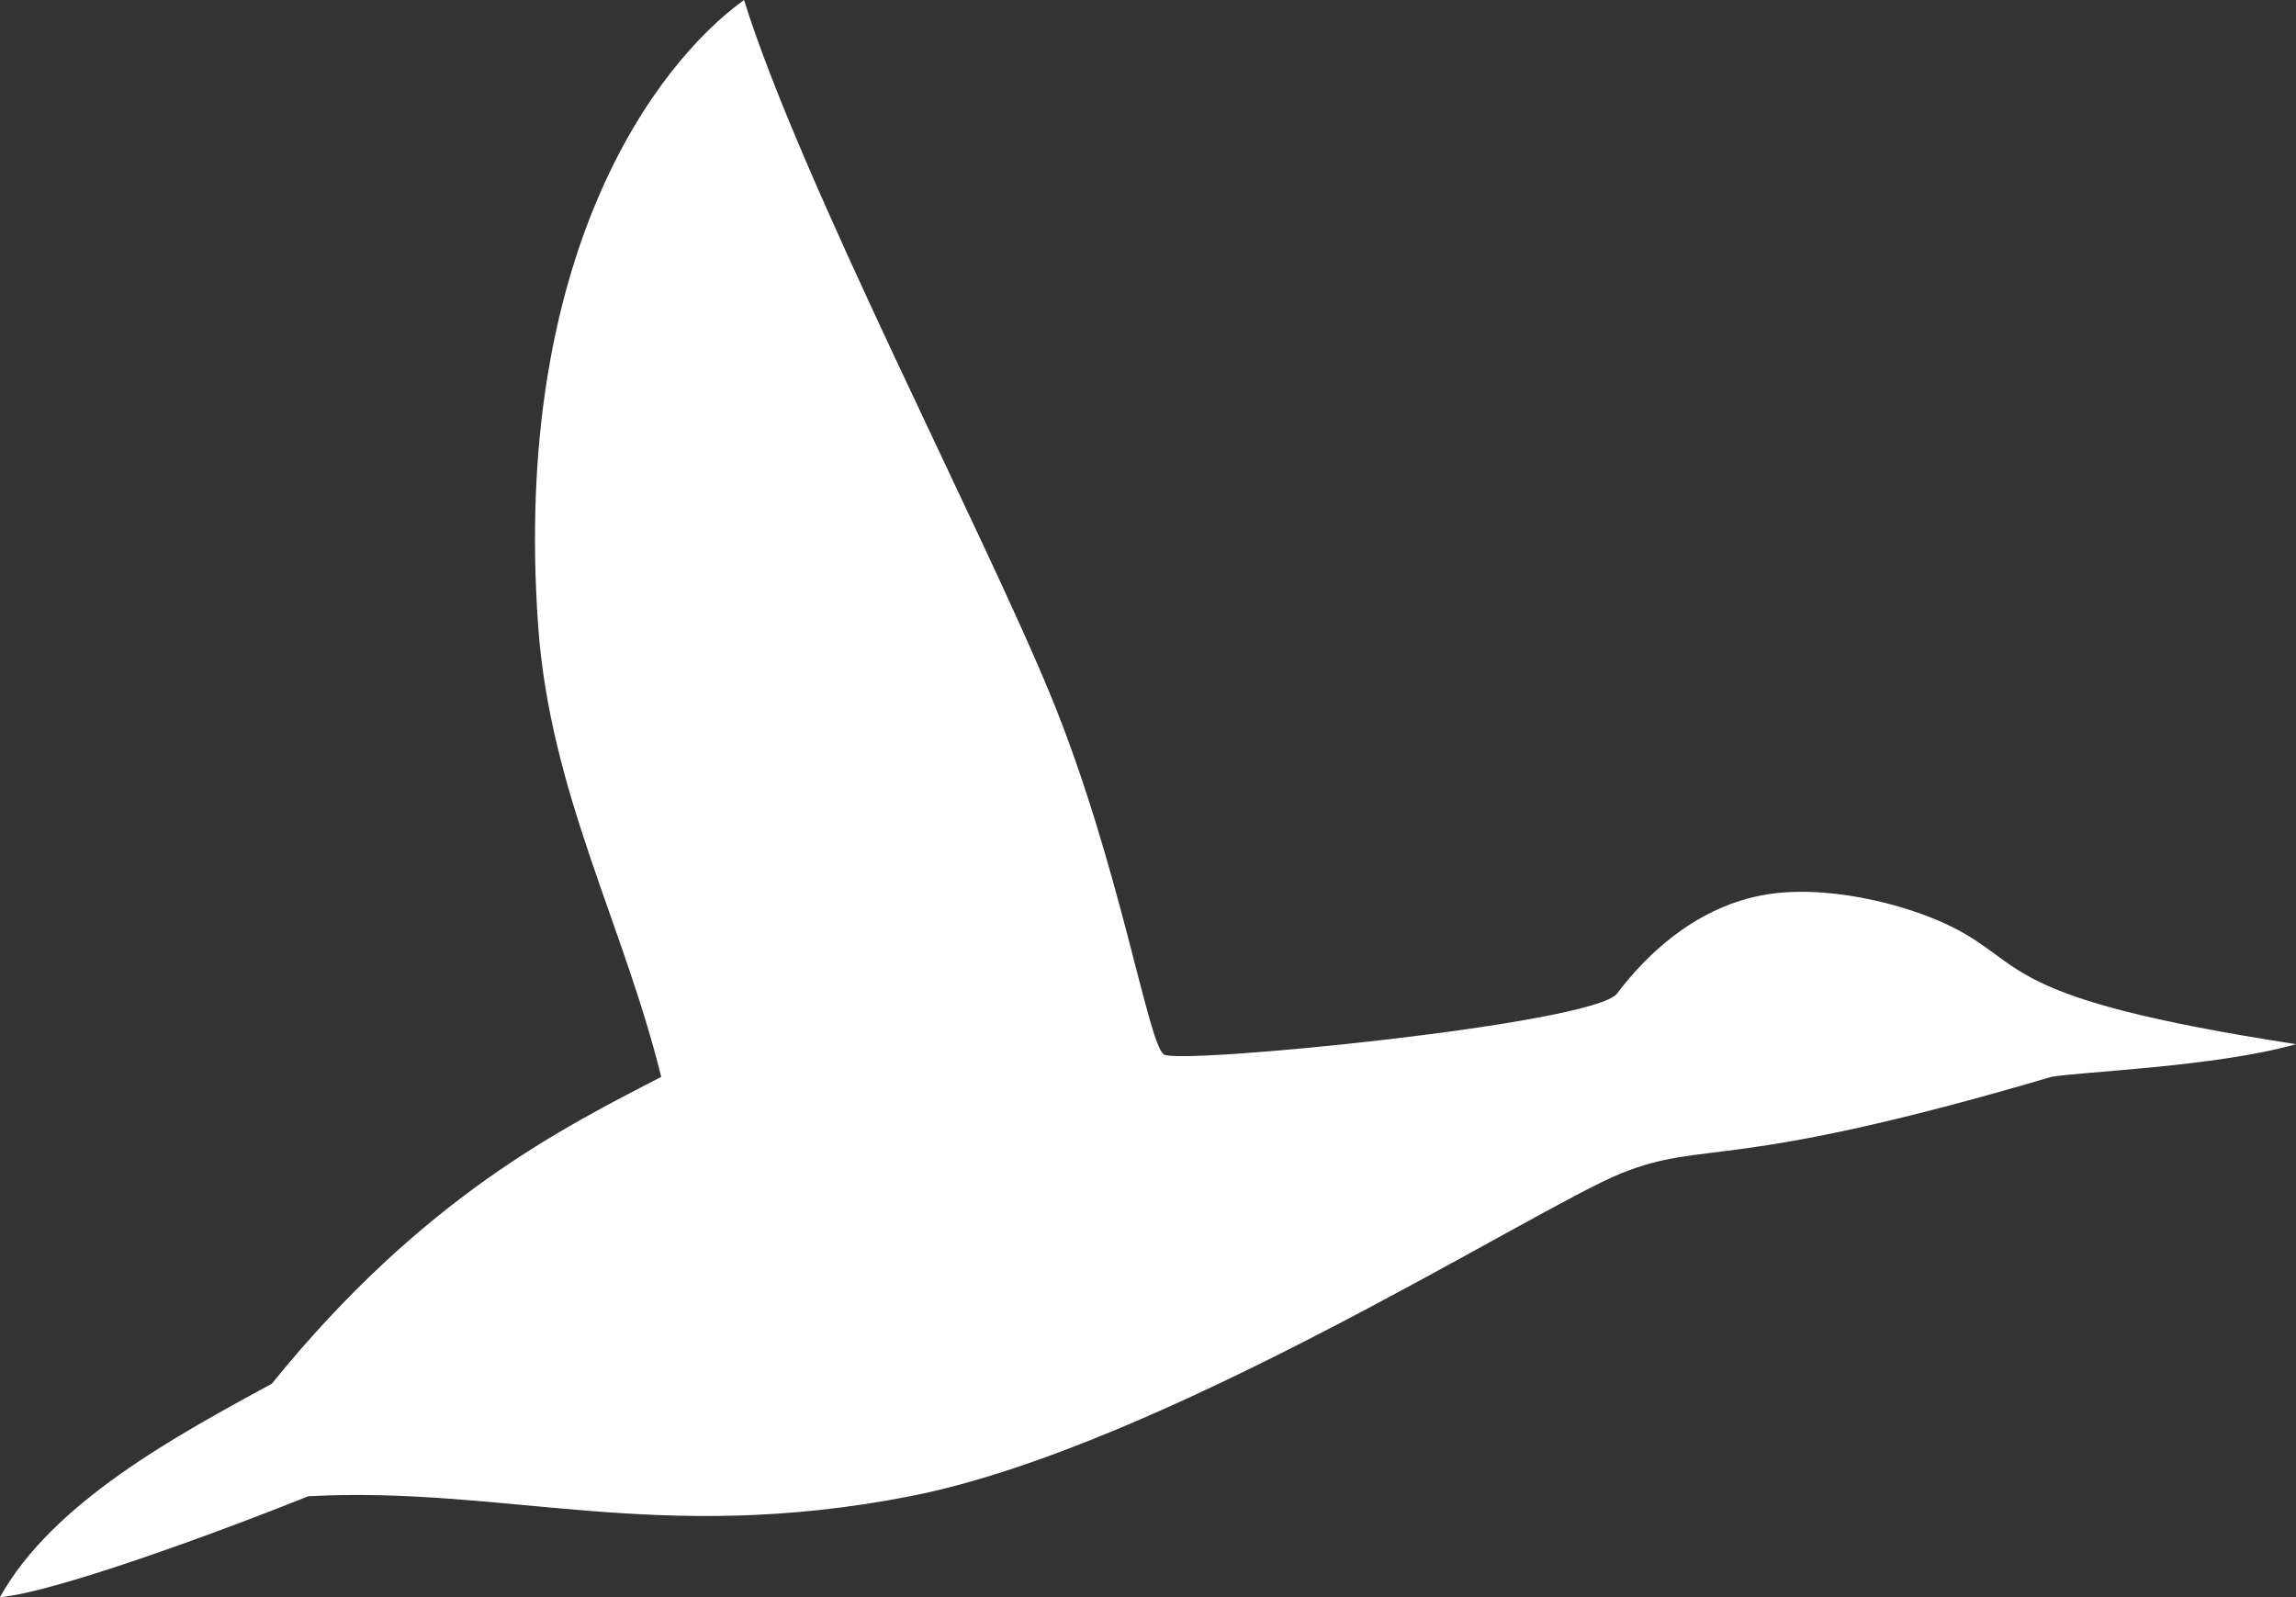<?xml version="1.0" encoding="UTF-8" standalone="no"?>
<svg width="46px" height="32px" viewBox="0 0 46 32" version="1.1" xmlns="http://www.w3.org/2000/svg" xmlns:xlink="http://www.w3.org/1999/xlink">
    <rect x="0" y="0" width="46" height="32" fill="#333333" stroke="none"/>
    <g stroke="none" stroke-width="1" fill="none" fill-rule="evenodd">
        <g fill="#FFFFFF">
            <path d="M46,20.921 C44.4,21.376 41.66,21.474 41.1,21.576 C34.547,23.507 34.205,22.82 32.485,23.507 C30.765,24.195 23.294,28.992 18.232,29.979 C13.17,30.967 10.119,29.768 6.177,29.979 C4.276,30.74 1.055,31.915 7.08688108e-15,32 C1.055,30.1 3.547,28.757 5.446,27.724 C8.484,23.972 11.292,22.591 13.247,21.576 C12.494,18.516 11.018,15.886 10.781,12.53 C10.26,5.141 13.113,1.291 14.907,-1.94316769e-17 C16.033,3.623 19.693,10.624 21.062,13.964 C22.431,17.304 23,20.921 23.319,21.128 C23.639,21.335 31.933,20.521 32.397,19.907 C32.934,19.196 33.896,18.214 35.28,17.942 C36.515,17.699 38.151,18.098 39.089,18.562 C40.641,19.329 39.999,19.996 46,20.921 Z" id="teal"></path>
        </g>
    </g>
</svg>